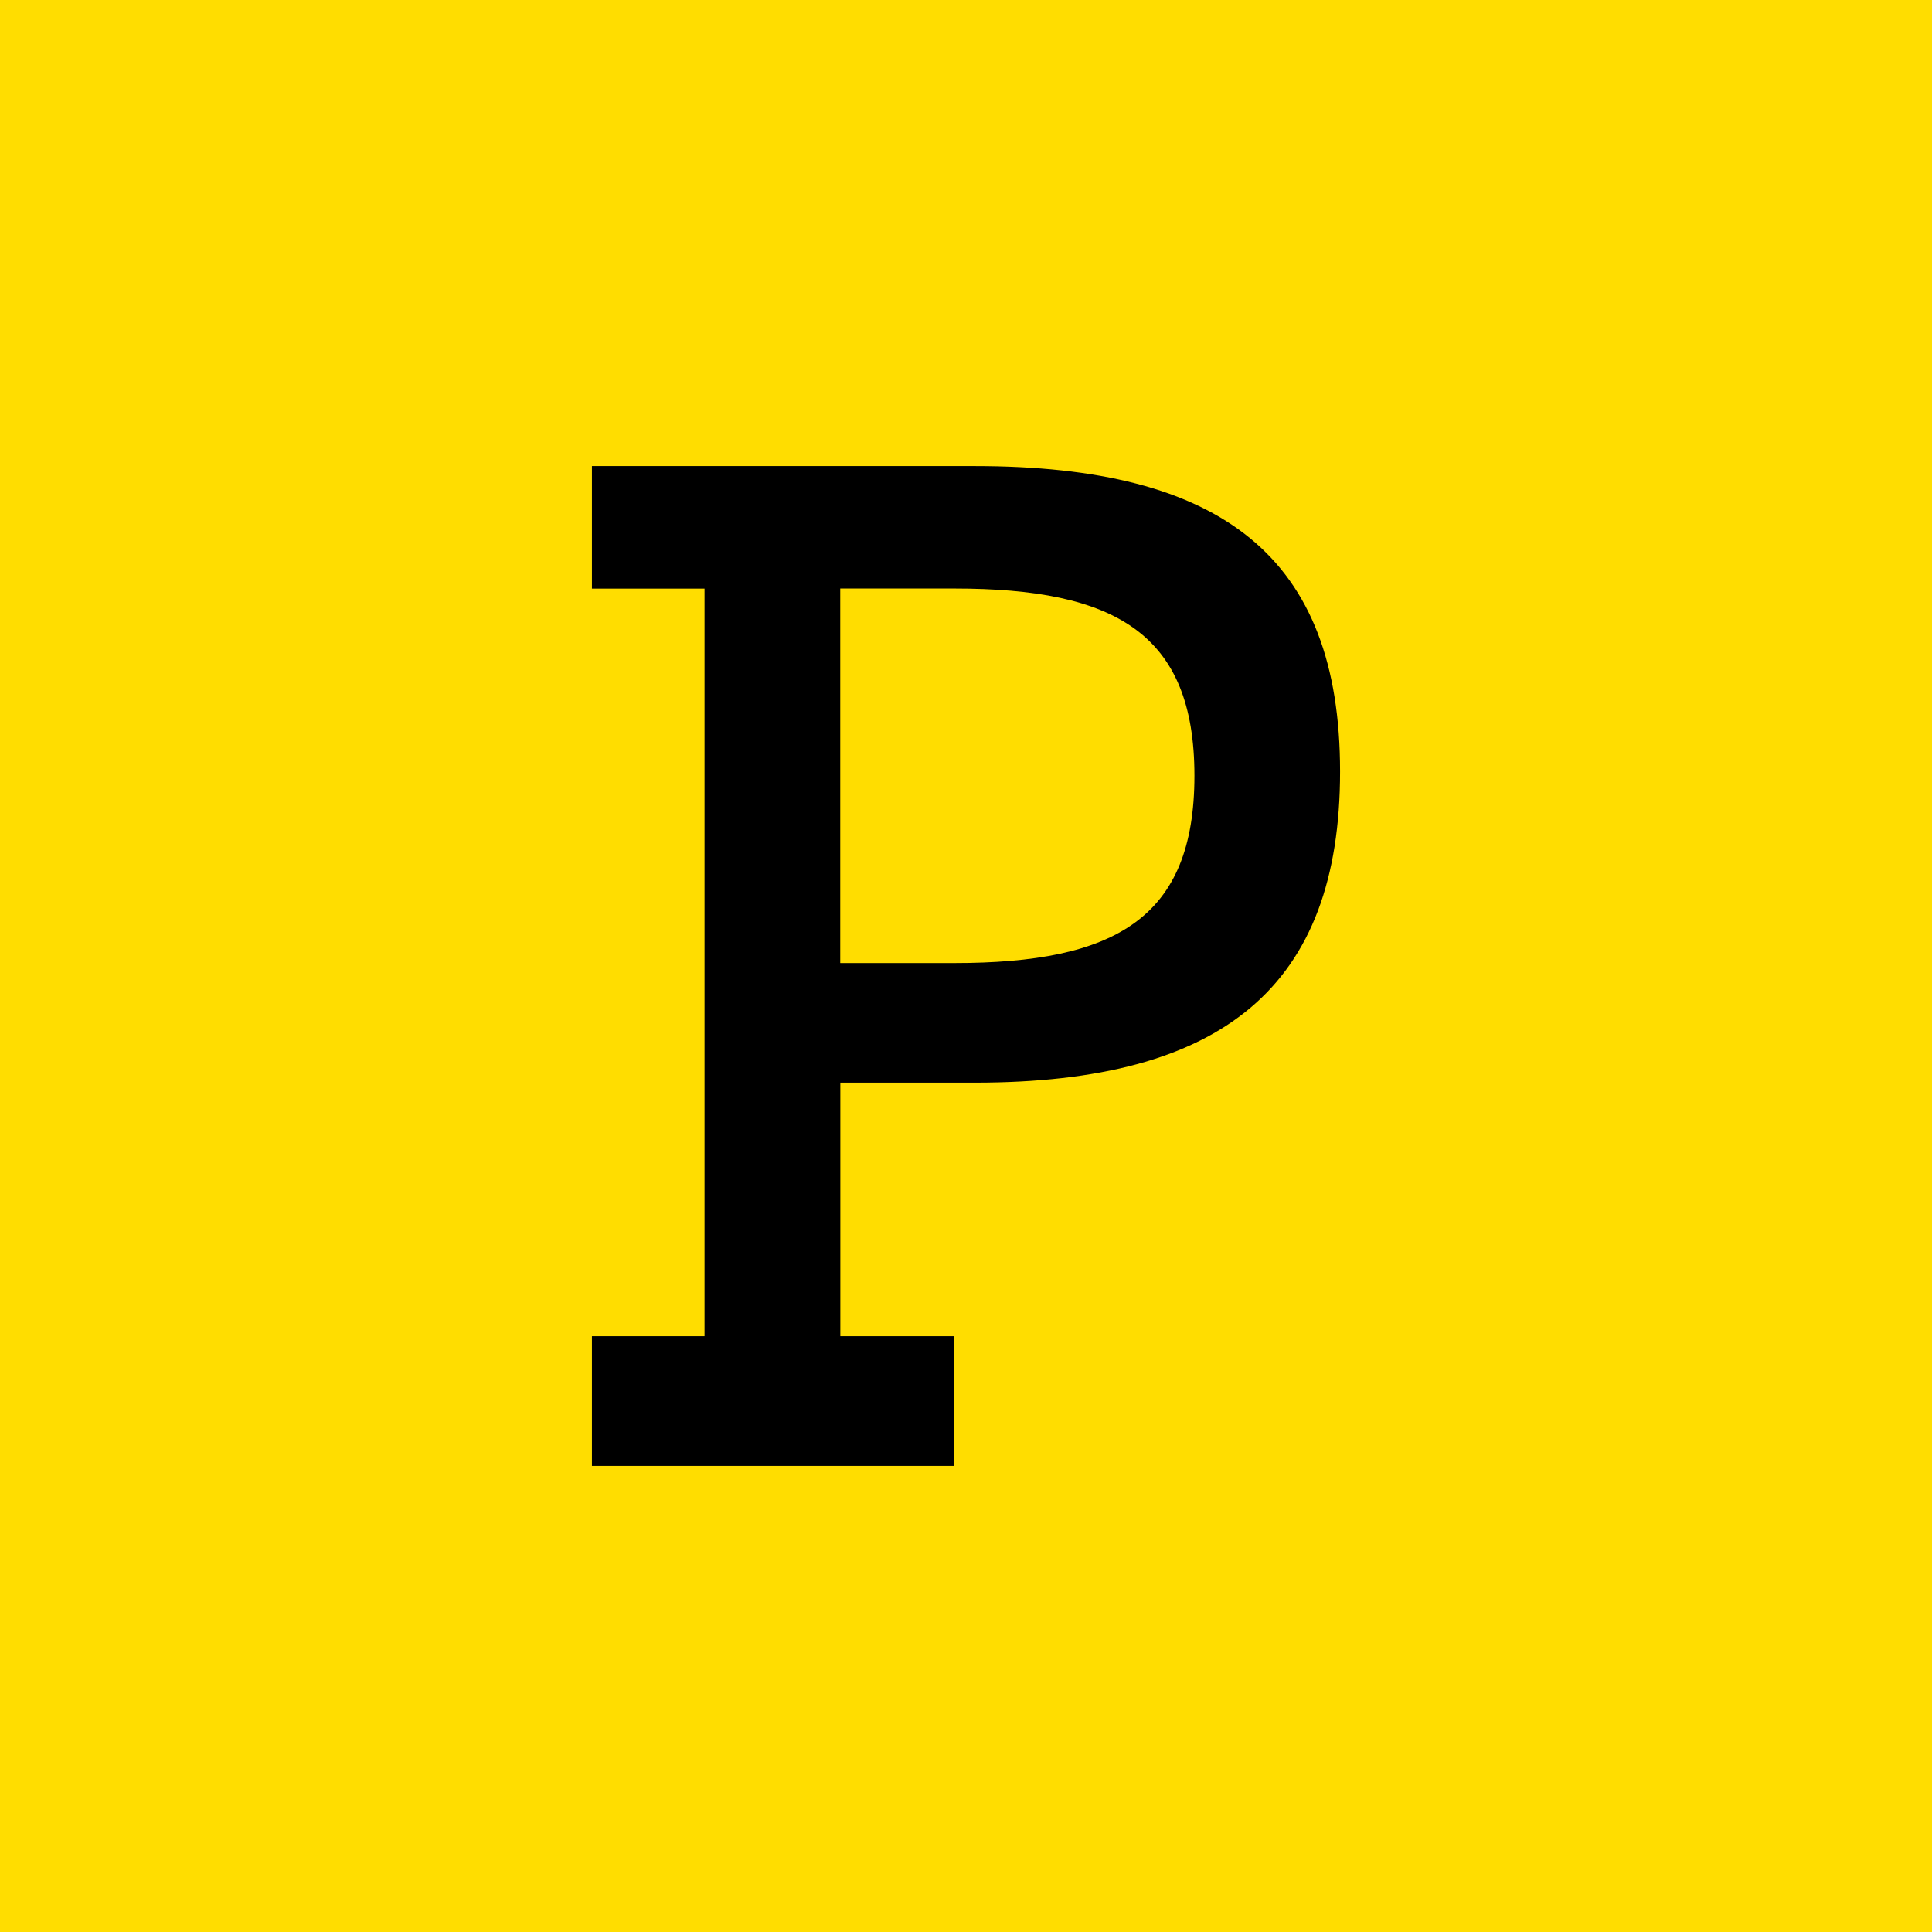 <?xml version="1.0" encoding="UTF-8"?>
<svg xmlns="http://www.w3.org/2000/svg" width="21" height="21" viewBox="0 0 21 21" fill="none">
  <path d="M0 0h21v21H0V0Z" fill="#FD0"></path>
  <path fill-rule="evenodd" clip-rule="evenodd" d="M9.134 14.524h1.238v1.41H6.434v-1.41h1.224V6.398H6.434V5.066h4.163c2.686 0 3.969.987 3.969 3.32 0 2.333-1.268 3.382-3.969 3.382H9.134v2.756Zm0-4.056h1.238c1.746 0 2.611-.485 2.611-2.036 0-1.55-.865-2.035-2.61-2.035h-1.24v4.07Z" fill="#000"></path>
</svg>
